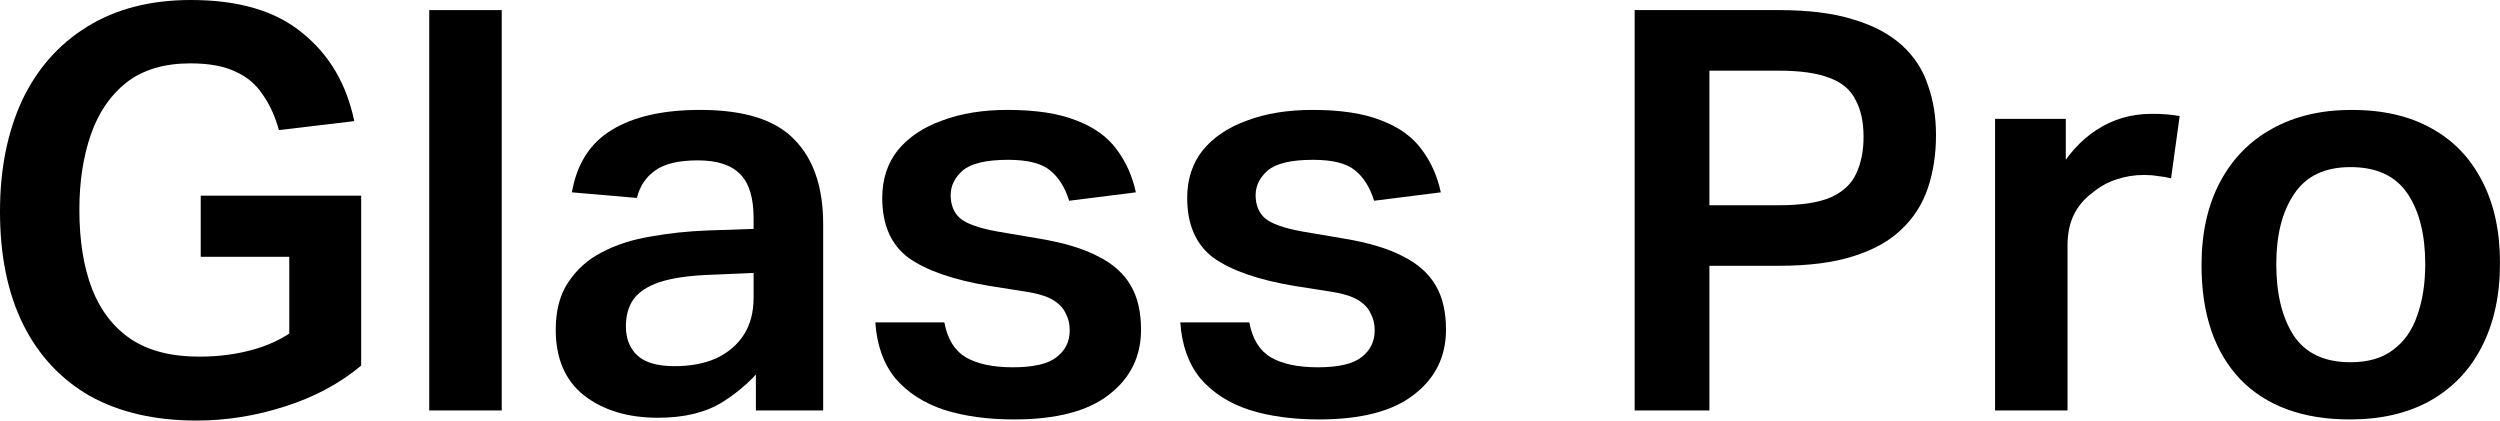 <svg width="107" height="18" viewBox="0 0 107 18" fill="none" xmlns="http://www.w3.org/2000/svg">
<path d="M0 9.048C0 7.256 0.312 5.68 0.935 4.32C1.575 2.96 2.502 1.904 3.717 1.152C4.948 0.384 6.433 0 8.172 0C10.223 0 11.815 0.472 12.947 1.416C14.096 2.344 14.834 3.6 15.163 5.184L11.938 5.568C11.774 4.976 11.544 4.472 11.249 4.056C10.97 3.624 10.584 3.296 10.092 3.072C9.6 2.832 8.952 2.712 8.147 2.712C7.032 2.712 6.121 2.984 5.415 3.528C4.726 4.072 4.217 4.816 3.889 5.76C3.561 6.704 3.397 7.776 3.397 8.976C3.397 10.288 3.577 11.416 3.938 12.36C4.299 13.288 4.857 14.008 5.612 14.52C6.367 15.016 7.335 15.264 8.517 15.264C9.403 15.264 10.215 15.152 10.954 14.928C11.708 14.704 12.365 14.352 12.923 13.872L12.381 16.368V9.048L14.08 10.992H8.591V8.376H15.458V15.648C14.539 16.416 13.448 17 12.184 17.4C10.937 17.8 9.682 18 8.418 18C6.63 18 5.103 17.648 3.84 16.944C2.593 16.224 1.641 15.2 0.985 13.872C0.328 12.544 0 10.936 0 9.048Z" fill="black"/>
<path d="M18.372 0.432H21.474V17.568H18.372V0.432Z" fill="black"/>
<path d="M23.786 14.112C23.786 13.28 23.967 12.6 24.328 12.072C24.689 11.528 25.165 11.104 25.756 10.8C26.363 10.48 27.052 10.256 27.823 10.128C28.611 9.984 29.431 9.896 30.285 9.864L33.804 9.744V11.616L30.432 11.76C29.513 11.792 28.783 11.896 28.242 12.072C27.716 12.248 27.339 12.496 27.109 12.816C26.896 13.12 26.789 13.504 26.789 13.968C26.789 14.496 26.953 14.912 27.282 15.216C27.61 15.52 28.143 15.672 28.882 15.672C29.554 15.672 30.145 15.56 30.654 15.336C31.163 15.096 31.556 14.76 31.835 14.328C32.114 13.896 32.254 13.368 32.254 12.744V9.336C32.254 8.472 32.065 7.848 31.688 7.464C31.31 7.064 30.703 6.864 29.866 6.864C29.046 6.864 28.439 7.008 28.045 7.296C27.651 7.568 27.388 7.96 27.257 8.472L24.476 8.232C24.689 7.016 25.255 6.128 26.174 5.568C27.109 4.992 28.373 4.704 29.965 4.704C31.852 4.704 33.197 5.128 34.002 5.976C34.822 6.808 35.232 8.016 35.232 9.6V17.568H32.352V14.904L32.795 15.504C32.287 16.176 31.663 16.744 30.925 17.208C30.203 17.656 29.284 17.88 28.168 17.88C26.871 17.88 25.813 17.56 24.992 16.92C24.188 16.28 23.786 15.344 23.786 14.112Z" fill="black"/>
<path d="M45.784 14.136C45.784 13.864 45.727 13.624 45.612 13.416C45.513 13.192 45.333 13 45.07 12.84C44.808 12.68 44.414 12.56 43.889 12.48L42.363 12.24C40.82 11.984 39.663 11.584 38.892 11.04C38.137 10.48 37.76 9.624 37.76 8.472C37.76 7.672 37.981 6.992 38.424 6.432C38.884 5.872 39.516 5.448 40.32 5.16C41.124 4.856 42.059 4.704 43.126 4.704C44.34 4.704 45.325 4.856 46.08 5.16C46.834 5.448 47.409 5.864 47.803 6.408C48.196 6.936 48.467 7.544 48.615 8.232L45.76 8.592C45.579 8.016 45.308 7.584 44.947 7.296C44.586 6.992 43.987 6.84 43.15 6.84C42.215 6.84 41.567 6.992 41.206 7.296C40.861 7.6 40.689 7.952 40.689 8.352C40.689 8.768 40.82 9.096 41.083 9.336C41.362 9.576 41.903 9.768 42.707 9.912L44.406 10.2C45.489 10.376 46.35 10.632 46.99 10.968C47.63 11.288 48.098 11.704 48.393 12.216C48.689 12.712 48.836 13.344 48.836 14.112C48.836 15.264 48.377 16.192 47.458 16.896C46.555 17.6 45.202 17.952 43.397 17.952C42.281 17.952 41.288 17.816 40.418 17.544C39.548 17.256 38.851 16.808 38.326 16.2C37.817 15.576 37.53 14.776 37.464 13.8H40.418C40.55 14.504 40.853 15 41.329 15.288C41.821 15.576 42.494 15.72 43.347 15.72C44.233 15.72 44.857 15.576 45.218 15.288C45.596 15 45.784 14.616 45.784 14.136Z" fill="black"/>
<path d="M58.837 14.136C58.837 13.864 58.779 13.624 58.664 13.416C58.566 13.192 58.385 13 58.123 12.84C57.86 12.68 57.466 12.56 56.941 12.48L55.415 12.24C53.873 11.984 52.716 11.584 51.945 11.04C51.19 10.48 50.812 9.624 50.812 8.472C50.812 7.672 51.034 6.992 51.477 6.432C51.936 5.872 52.568 5.448 53.372 5.16C54.176 4.856 55.112 4.704 56.178 4.704C57.393 4.704 58.377 4.856 59.132 5.16C59.887 5.448 60.461 5.864 60.855 6.408C61.249 6.936 61.52 7.544 61.667 8.232L58.812 8.592C58.632 8.016 58.361 7.584 58 7.296C57.639 6.992 57.04 6.84 56.203 6.84C55.267 6.84 54.619 6.992 54.258 7.296C53.914 7.6 53.741 7.952 53.741 8.352C53.741 8.768 53.873 9.096 54.135 9.336C54.414 9.576 54.956 9.768 55.76 9.912L57.458 10.2C58.541 10.376 59.403 10.632 60.043 10.968C60.683 11.288 61.15 11.704 61.446 12.216C61.741 12.712 61.889 13.344 61.889 14.112C61.889 15.264 61.429 16.192 60.511 16.896C59.608 17.6 58.254 17.952 56.449 17.952C55.333 17.952 54.34 17.816 53.471 17.544C52.601 17.256 51.904 16.808 51.378 16.2C50.87 15.576 50.583 14.776 50.517 13.8H53.471C53.602 14.504 53.906 15 54.381 15.288C54.874 15.576 55.547 15.72 56.4 15.72C57.286 15.72 57.91 15.576 58.27 15.288C58.648 15 58.837 14.616 58.837 14.136Z" fill="black"/>
<path d="M69.963 0.432H76.141C77.421 0.432 78.488 0.568 79.341 0.84C80.195 1.096 80.884 1.464 81.409 1.944C81.934 2.424 82.303 2.992 82.516 3.648C82.746 4.288 82.861 5 82.861 5.784C82.861 6.6 82.746 7.352 82.516 8.04C82.287 8.728 81.909 9.32 81.384 9.816C80.876 10.312 80.186 10.696 79.317 10.968C78.463 11.24 77.405 11.376 76.141 11.376H71.44V8.784H76.141C77.093 8.784 77.832 8.672 78.357 8.448C78.882 8.208 79.243 7.872 79.44 7.44C79.653 6.992 79.76 6.464 79.76 5.856C79.76 5.216 79.645 4.688 79.415 4.272C79.202 3.84 78.832 3.528 78.307 3.336C77.782 3.128 77.052 3.024 76.117 3.024H71.44L73.163 0.672V17.568H69.963V0.432Z" fill="black"/>
<path d="M85.389 5.088H88.416V9.552L87.974 7.536C88.449 6.672 89.032 6.016 89.721 5.568C90.427 5.104 91.214 4.872 92.084 4.872C92.56 4.872 92.962 4.904 93.29 4.968L92.921 7.632C92.724 7.584 92.535 7.552 92.355 7.536C92.174 7.504 91.977 7.488 91.764 7.488C91.354 7.488 90.96 7.552 90.583 7.68C90.222 7.792 89.877 7.984 89.549 8.256C89.204 8.512 88.942 8.824 88.761 9.192C88.581 9.56 88.49 10 88.49 10.512V17.568H85.389V5.088Z" fill="black"/>
<path d="M94.225 11.352C94.225 9.976 94.488 8.792 95.013 7.8C95.538 6.808 96.276 6.048 97.228 5.52C98.196 4.976 99.337 4.704 100.649 4.704C101.995 4.704 103.136 4.968 104.071 5.496C105.006 6.008 105.728 6.76 106.237 7.752C106.746 8.728 107 9.896 107 11.256C107 12.648 106.737 13.848 106.212 14.856C105.704 15.848 104.965 16.616 103.997 17.16C103.045 17.688 101.905 17.952 100.576 17.952C98.557 17.952 96.99 17.376 95.874 16.224C94.775 15.056 94.225 13.432 94.225 11.352ZM97.425 11.304C97.425 12.568 97.671 13.584 98.163 14.352C98.672 15.12 99.484 15.504 100.6 15.504C101.355 15.504 101.962 15.328 102.422 14.976C102.898 14.624 103.242 14.136 103.455 13.512C103.685 12.872 103.8 12.136 103.8 11.304C103.8 10.04 103.546 9.032 103.037 8.28C102.528 7.528 101.716 7.152 100.6 7.152C99.501 7.152 98.697 7.536 98.188 8.304C97.679 9.056 97.425 10.056 97.425 11.304Z" fill="black"/>
</svg>
